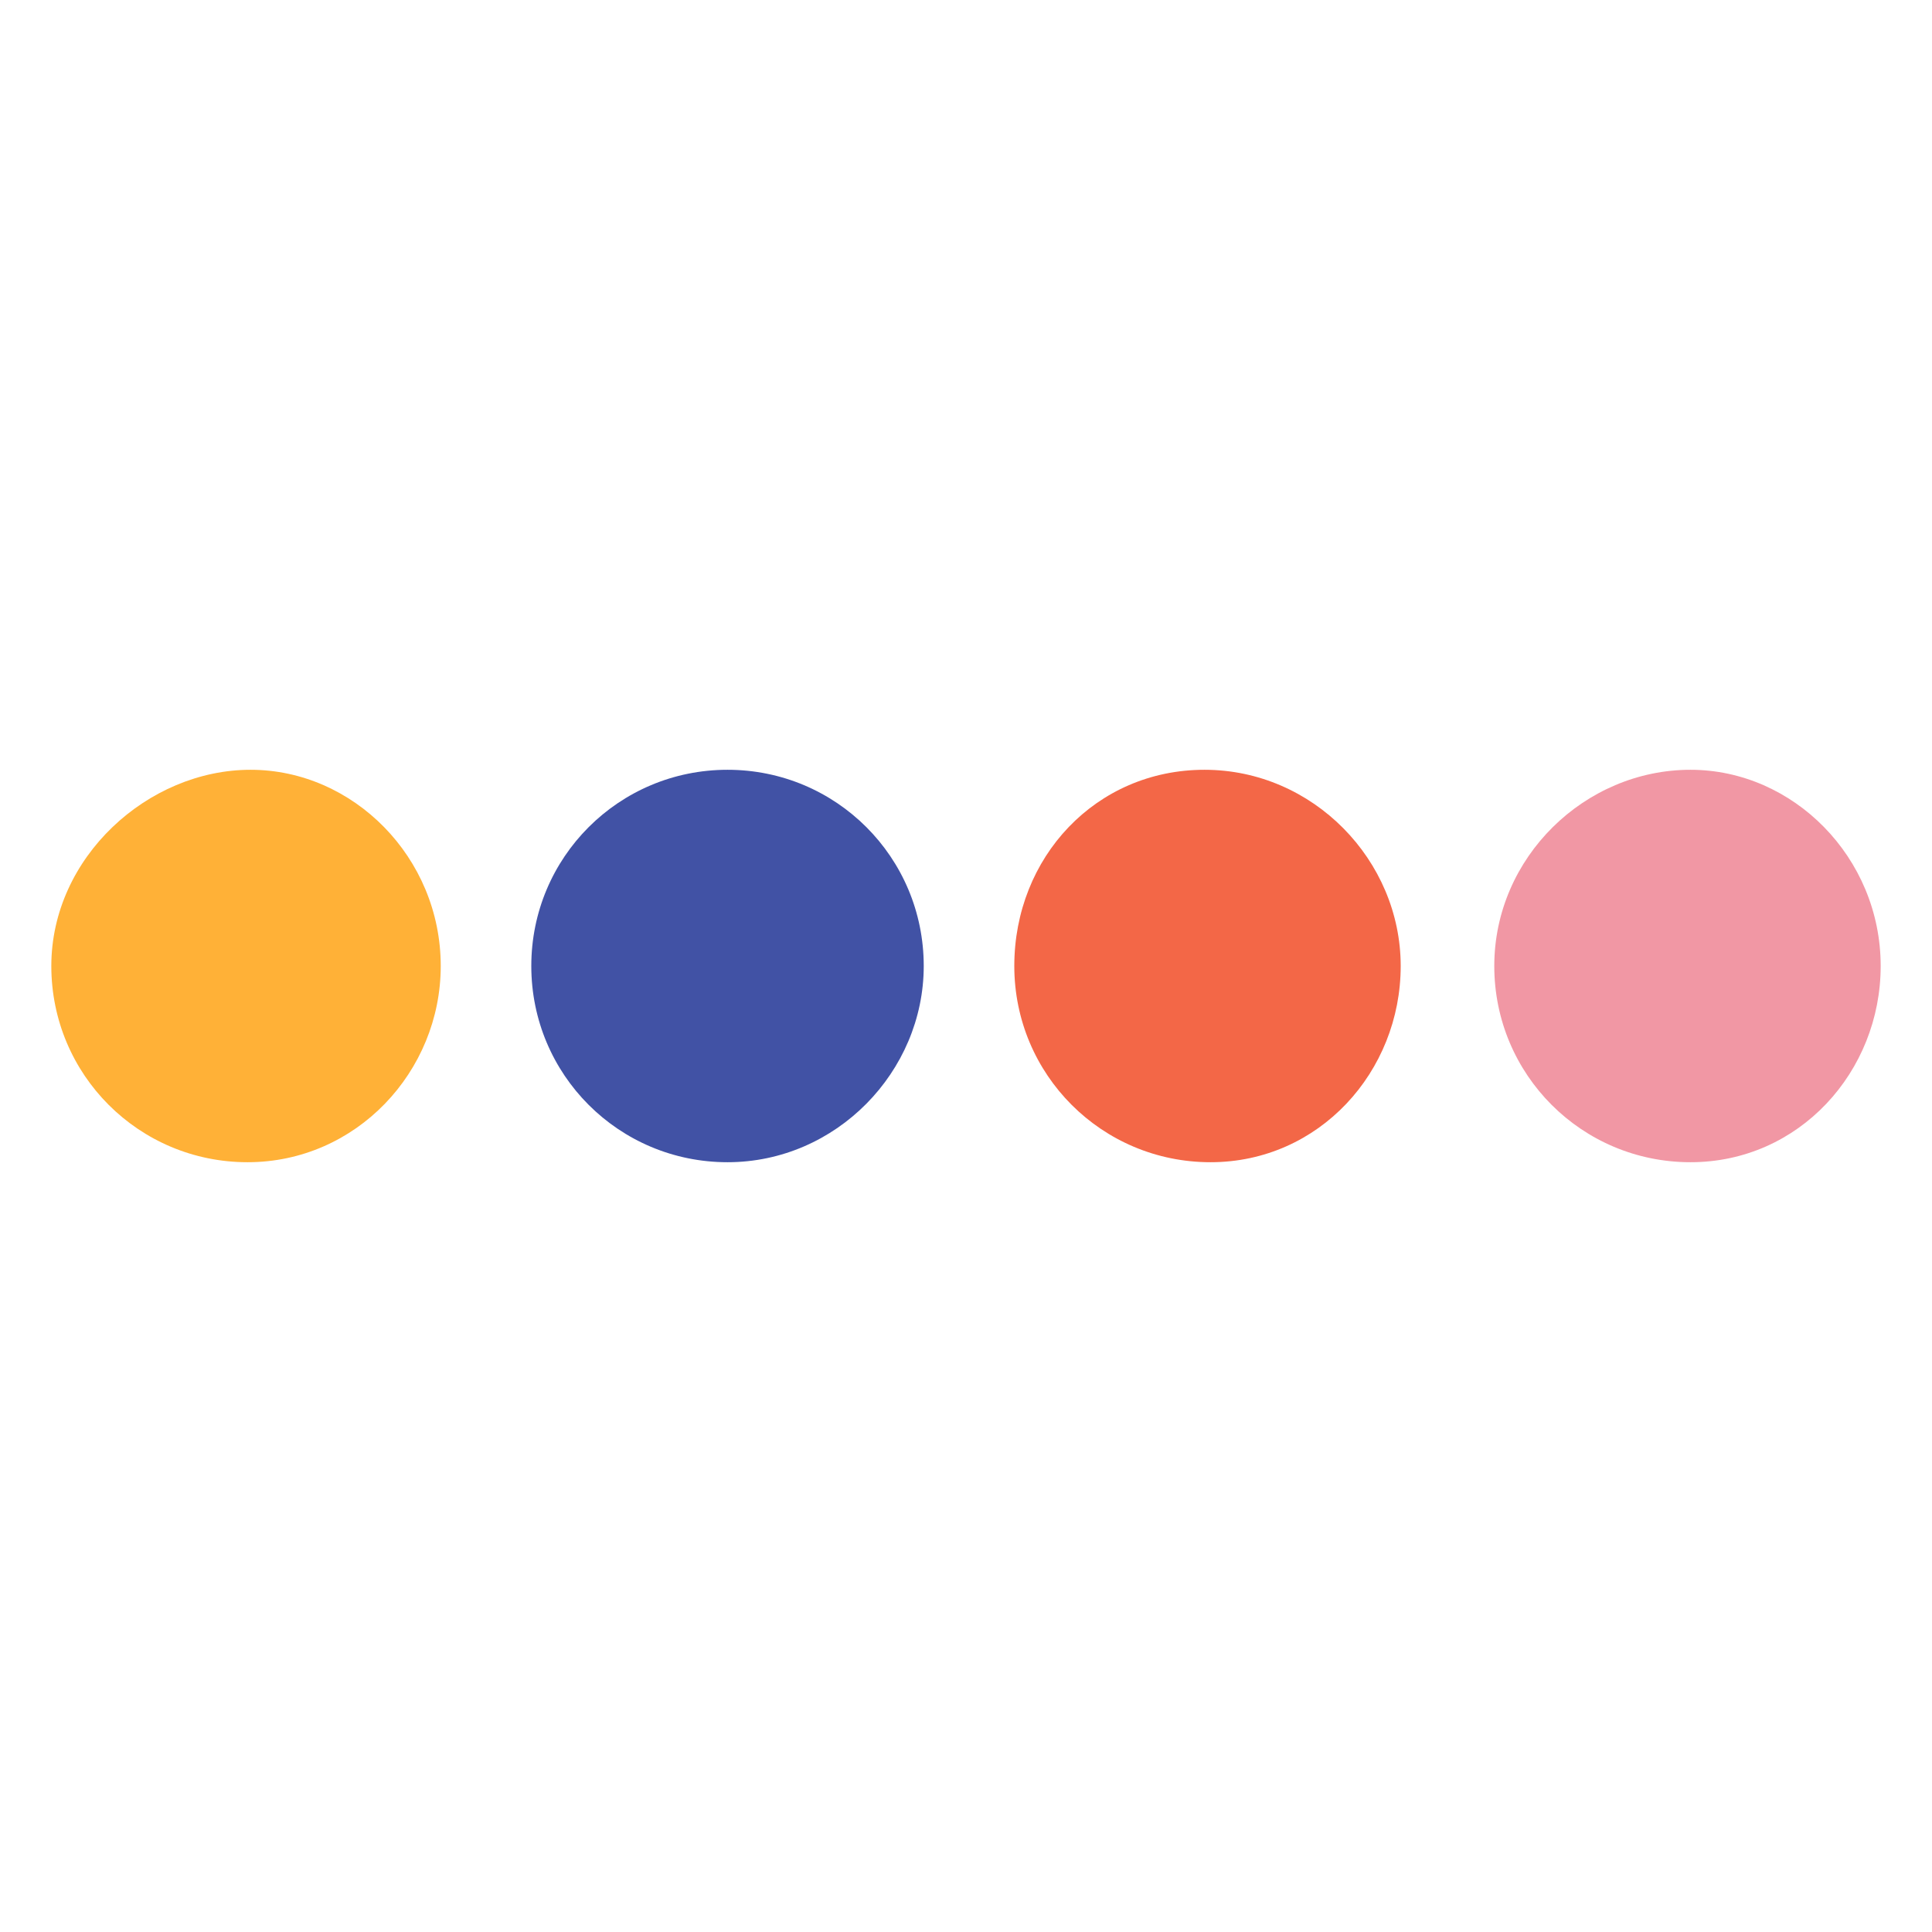 <?xml version="1.0" encoding="utf-8"?>
<!-- Generator: Adobe Illustrator 26.1.0, SVG Export Plug-In . SVG Version: 6.00 Build 0)  -->
<svg version="1.1" id="Layer_1" xmlns="http://www.w3.org/2000/svg" xmlns:xlink="http://www.w3.org/1999/xlink" x="0px" y="0px"
	 viewBox="0 0 64 64" style="enable-background:new 0 0 64 64;" xml:space="preserve">
<style type="text/css">
	.st0{fill:#F36747;}
	.st1{fill:#F197A4;}
	.st2{fill:#FFB137;}
	.st3{fill:#4152A5;}
</style>
<path class="st0" d="M46.4,32c0-3.5-2.9-6.5-6.5-6.5c-3.6,0-6.3,2.9-6.3,6.5s2.9,6.5,6.5,6.5S46.4,35.5,46.4,32"/>
<path class="st1" d="M62.3,32c0-3.6-2.9-6.5-6.3-6.5c-3.5,0-6.5,2.9-6.5,6.5s2.9,6.5,6.5,6.5C59.6,38.5,62.3,35.5,62.3,32"/>
<path class="st2" d="M14.6,32c0-3.6-2.9-6.5-6.3-6.5S1.7,28.4,1.7,32s2.9,6.5,6.5,6.5S14.6,35.5,14.6,32"/>
<path class="st3" d="M30.6,32c0-3.6-2.9-6.5-6.5-6.5s-6.5,2.9-6.5,6.5s2.9,6.5,6.5,6.5S30.6,35.5,30.6,32"/>
</svg>
